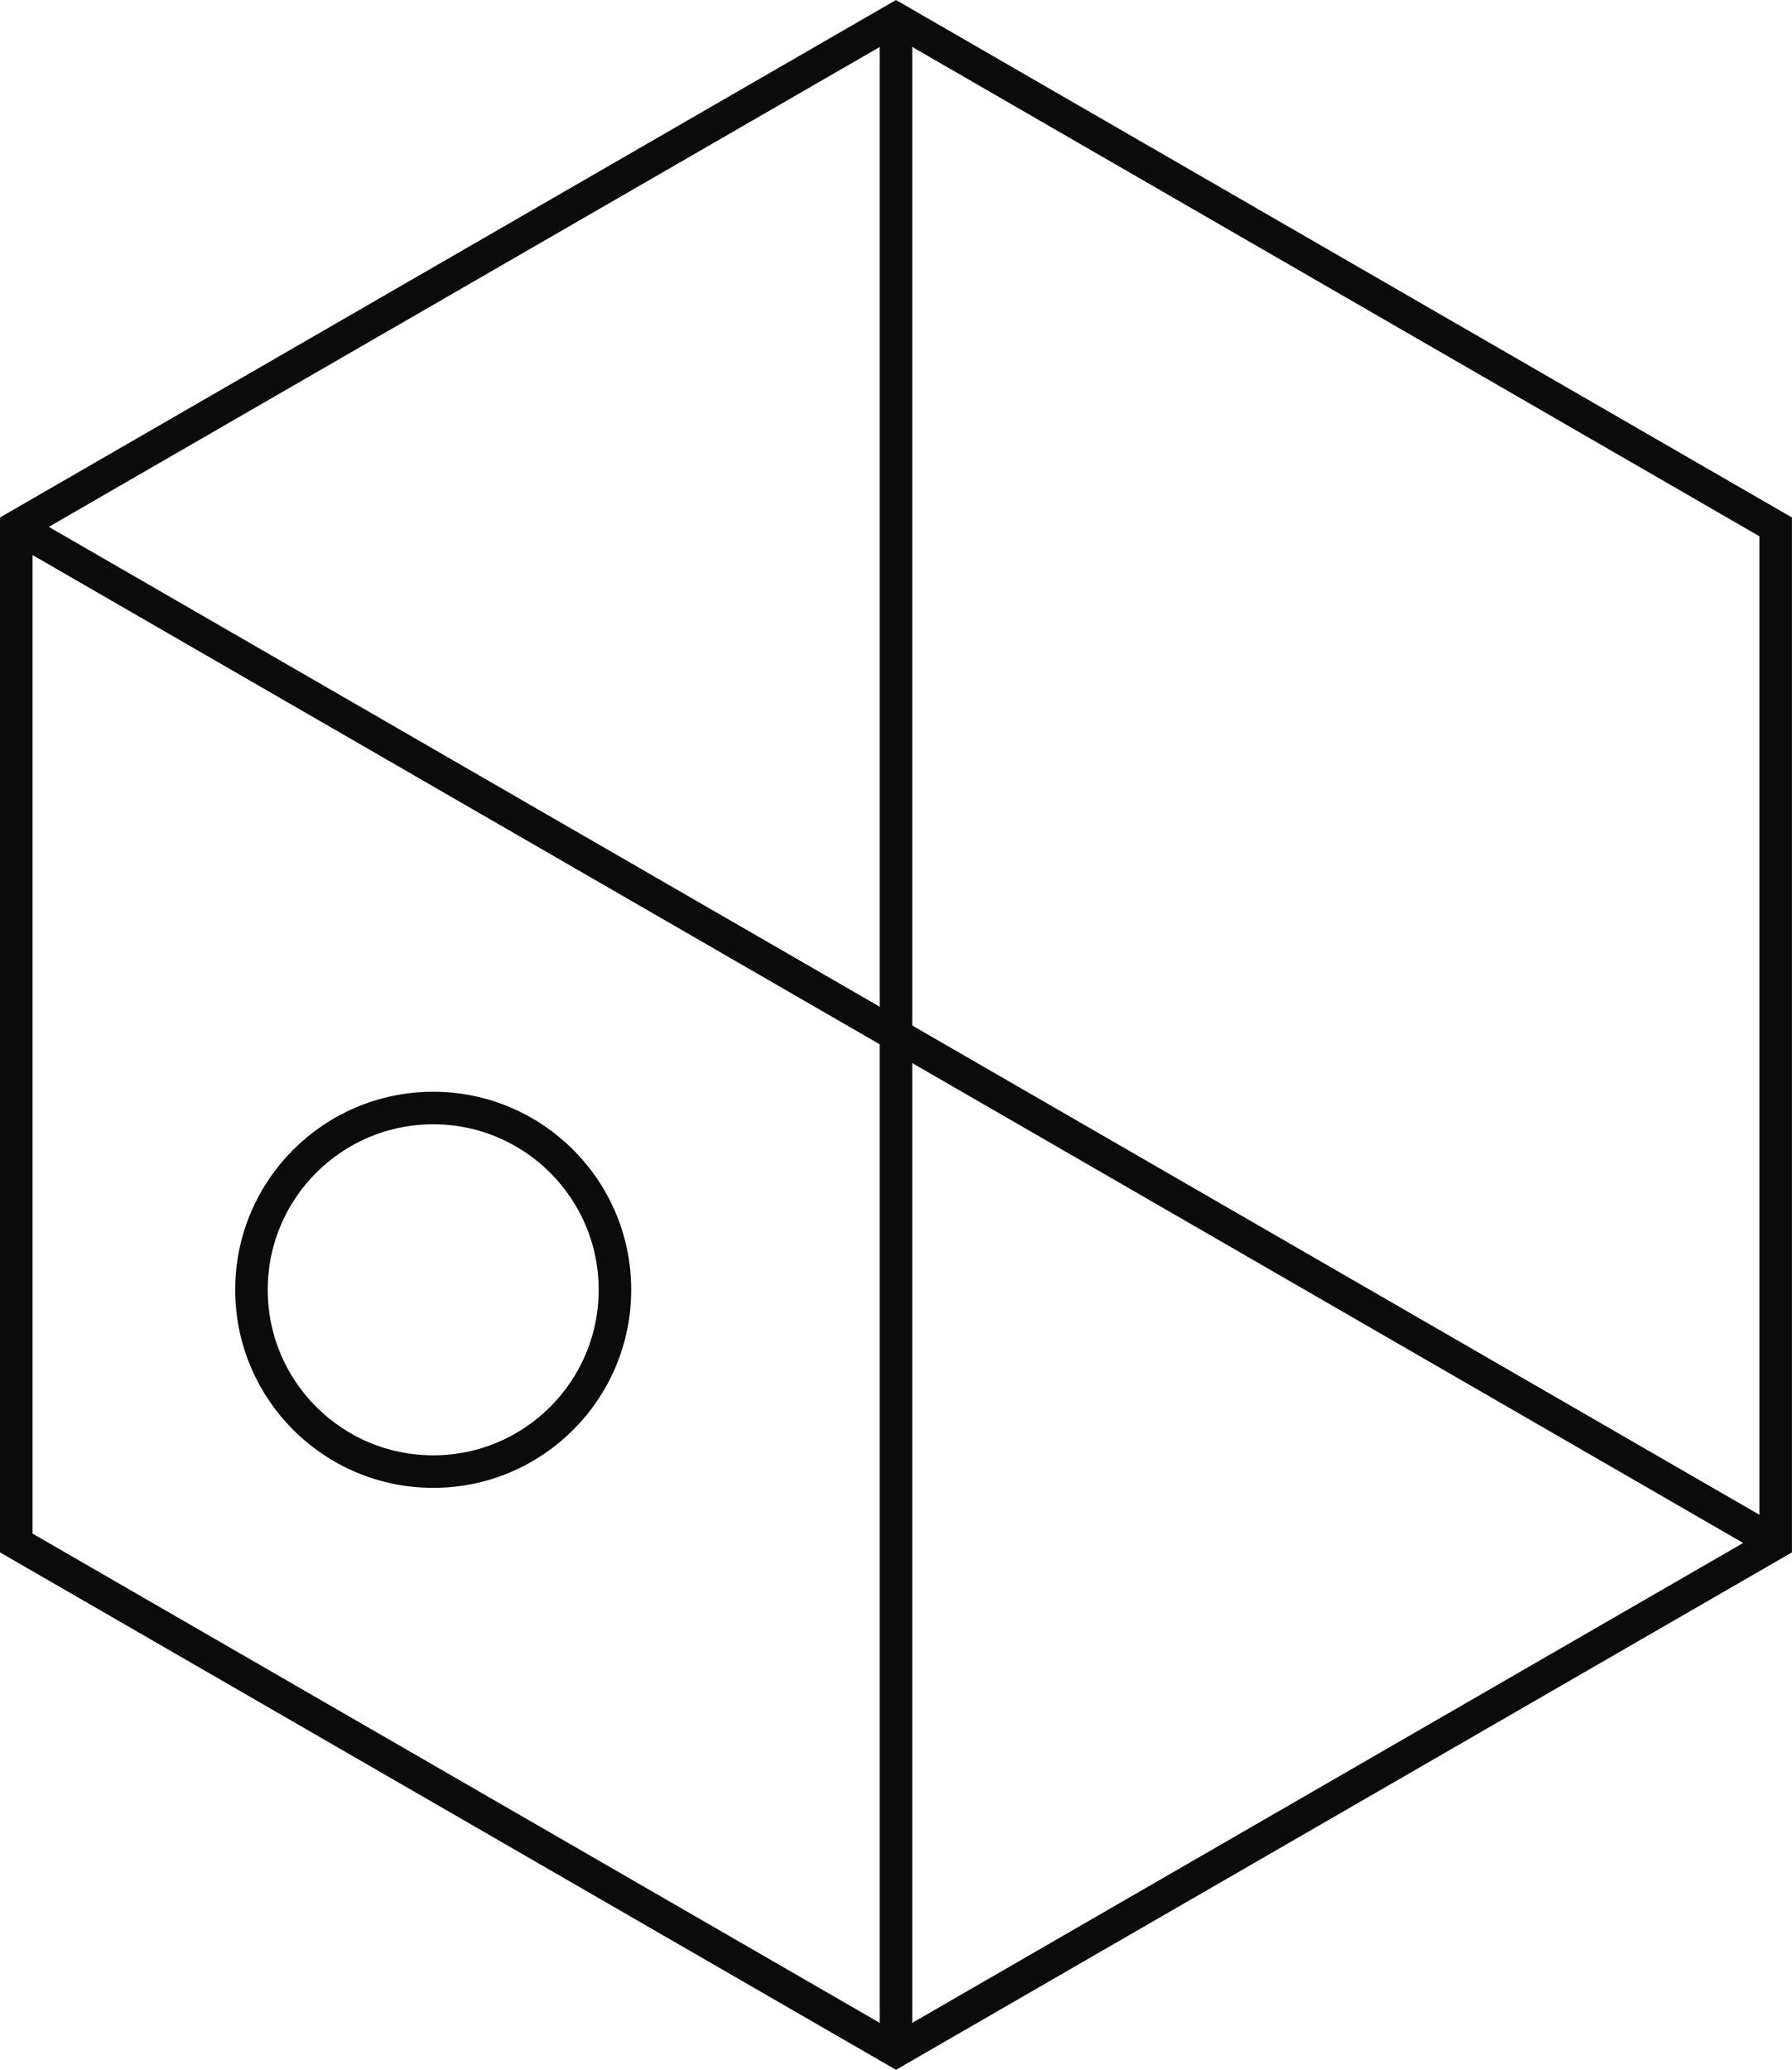 <svg xmlns="http://www.w3.org/2000/svg" width="110.171" height="127.214" viewBox="0 0 110.171 127.214"><g id="Icon-selection-gestion-artisans-fournisseurs-amenager-b2-project" transform="translate(-678.797 -1192.845)"><line id="Ligne_16" data-name="Ligne 16" y2="124.905" transform="translate(733.882 1194.583)" fill="none" stroke="#0b0b0b" stroke-miterlimit="10" stroke-width="2"></line><path id="Trac&#xE9;_572" data-name="Trac&#xE9; 572" d="M613.3,93.812V31.36L559.218.133,505.131,31.36V93.812l54.086,31.226Z" transform="translate(174.665 1193.867)" fill="none" stroke="#0b0b0b" stroke-miterlimit="10" stroke-width="2"></path><ellipse id="Ellipse_5" data-name="Ellipse 5" cx="11.173" cy="11.173" rx="11.173" ry="11.173" transform="translate(694.257 1260.946)" fill="none" stroke="#0b0b0b" stroke-miterlimit="10" stroke-width="2"></ellipse><line id="Ligne_17" data-name="Ligne 17" x2="108.171" y2="62.452" transform="translate(679.797 1225.227)" fill="none" stroke="#0b0b0b" stroke-miterlimit="10" stroke-width="2"></line></g></svg>